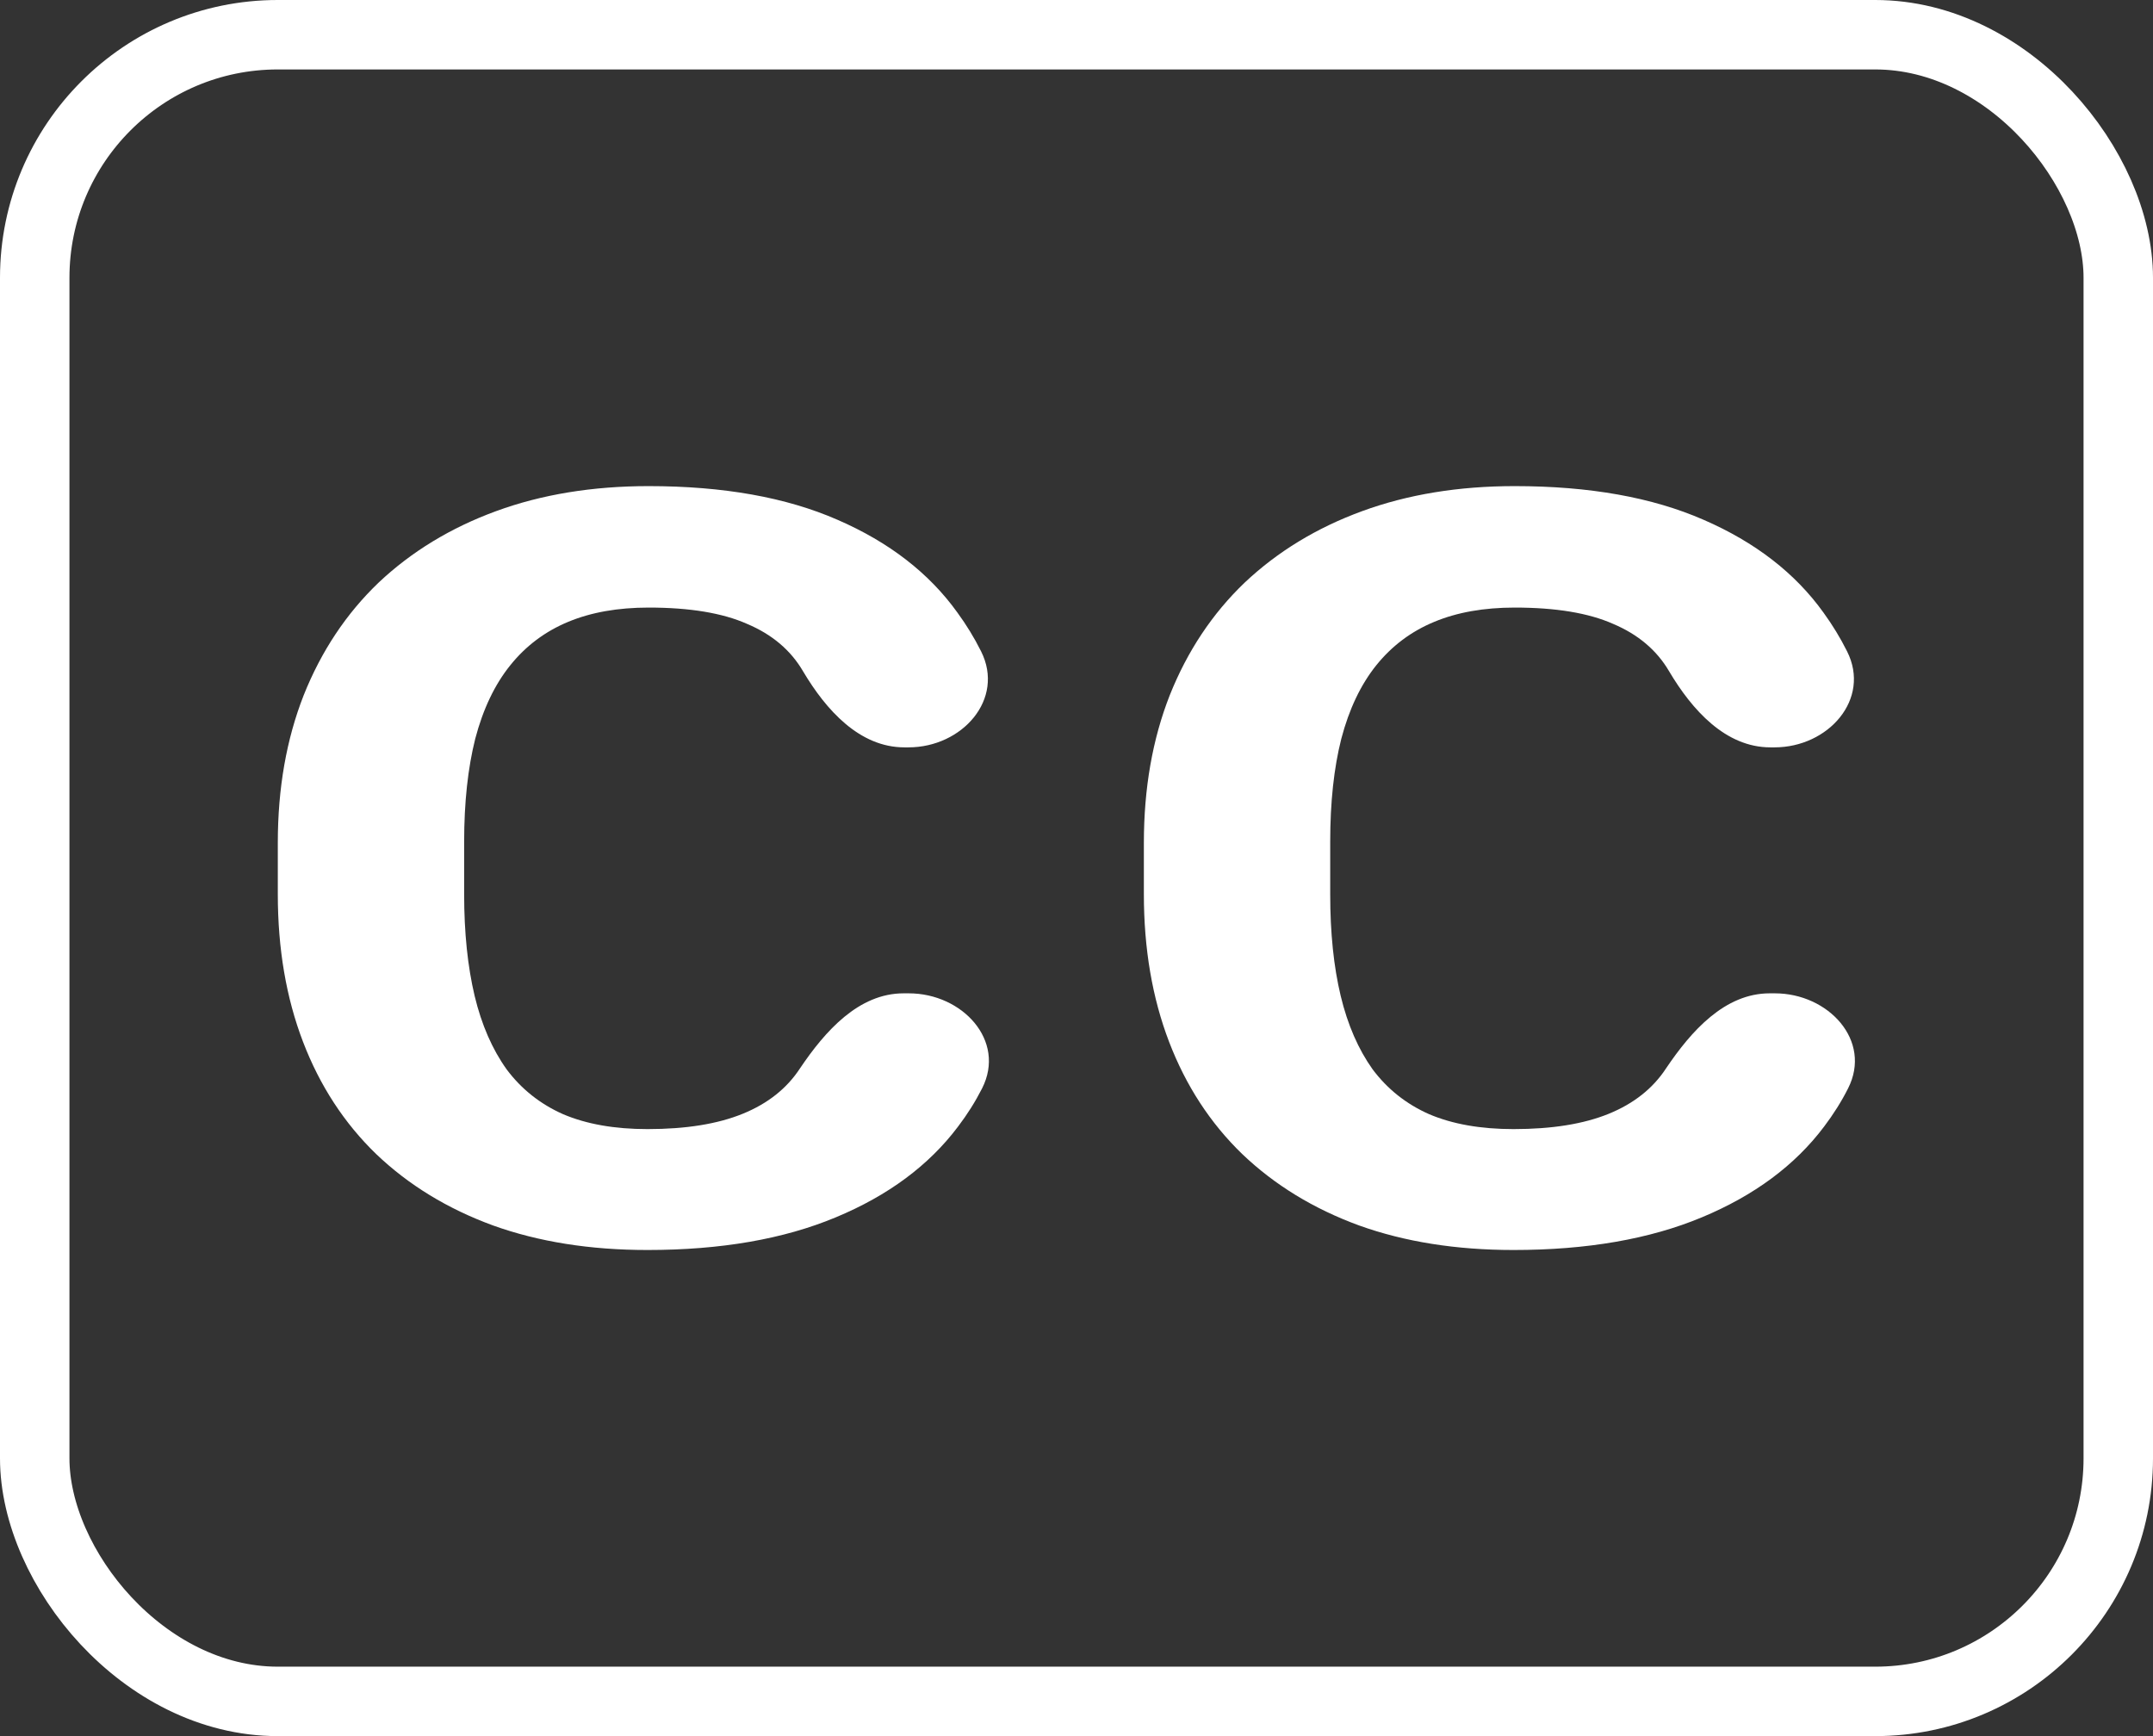 <svg width="31" height="25" viewBox="0 0 31 25" fill="none" xmlns="http://www.w3.org/2000/svg">
<rect x="0" y="0" width="31" height="25" fill="#333333" stroke="none"/>
<path d="M11.519 15.384C11.881 14.847 12.363 14.304 13.011 14.304H13.085C13.856 14.304 14.489 14.984 14.141 15.672C14.044 15.863 13.929 16.046 13.795 16.222C13.376 16.78 12.789 17.216 12.033 17.53C11.283 17.843 10.38 18 9.323 18C8.496 18 7.755 17.882 7.1 17.647C6.444 17.407 5.883 17.064 5.417 16.619C4.956 16.173 4.605 15.634 4.363 15.002C4.121 14.37 4 13.662 4 12.878V12.136C4 11.352 4.124 10.645 4.372 10.013C4.626 9.376 4.986 8.835 5.452 8.389C5.925 7.943 6.489 7.6 7.144 7.36C7.799 7.12 8.532 7 9.34 7C10.415 7 11.321 7.162 12.059 7.485C12.803 7.808 13.379 8.254 13.786 8.822C13.916 9 14.029 9.185 14.126 9.379C14.472 10.069 13.853 10.762 13.081 10.762H13.022C12.375 10.762 11.893 10.223 11.563 9.667C11.386 9.364 11.118 9.136 10.757 8.984C10.403 8.827 9.931 8.749 9.34 8.749C8.898 8.749 8.511 8.817 8.18 8.955C7.85 9.092 7.572 9.3 7.348 9.579C7.123 9.858 6.955 10.211 6.843 10.637C6.737 11.059 6.683 11.553 6.683 12.122V12.878C6.683 13.432 6.734 13.919 6.834 14.341C6.934 14.757 7.088 15.11 7.295 15.399C7.507 15.683 7.779 15.899 8.109 16.045C8.446 16.188 8.85 16.259 9.323 16.259C9.878 16.259 10.335 16.185 10.695 16.038C11.056 15.891 11.33 15.673 11.519 15.384Z" fill="white"/>
<path d="M23.989 15.384C24.351 14.847 24.833 14.304 25.481 14.304H25.555C26.326 14.304 26.958 14.984 26.61 15.672C26.514 15.863 26.398 16.046 26.265 16.222C25.846 16.78 25.258 17.216 24.503 17.53C23.753 17.843 22.849 18 21.793 18C20.966 18 20.225 17.882 19.57 17.647C18.914 17.407 18.353 17.064 17.887 16.619C17.426 16.173 17.075 15.634 16.833 15.002C16.591 14.37 16.47 13.662 16.47 12.878V12.136C16.47 11.352 16.594 10.645 16.842 10.013C17.096 9.376 17.456 8.835 17.922 8.389C18.395 7.943 18.958 7.6 19.614 7.36C20.269 7.12 21.001 7 21.81 7C22.885 7 23.791 7.162 24.529 7.485C25.273 7.808 25.849 8.254 26.256 8.822C26.385 9 26.498 9.185 26.595 9.379C26.942 10.069 26.323 10.762 25.551 10.762H25.491C24.845 10.762 24.363 10.223 24.033 9.667C23.856 9.364 23.587 9.136 23.227 8.984C22.873 8.827 22.401 8.749 21.81 8.749C21.367 8.749 20.981 8.817 20.65 8.955C20.319 9.092 20.042 9.3 19.817 9.579C19.593 9.858 19.425 10.211 19.313 10.637C19.206 11.059 19.153 11.553 19.153 12.122V12.878C19.153 13.432 19.203 13.919 19.304 14.341C19.404 14.757 19.558 15.11 19.764 15.399C19.977 15.683 20.248 15.899 20.579 16.045C20.916 16.188 21.32 16.259 21.793 16.259C22.348 16.259 22.805 16.185 23.165 16.038C23.525 15.891 23.8 15.673 23.989 15.384Z" fill="white"/>
<rect x="0.5" y="0.5" width="30" height="24" rx="3.5" stroke="white"/>
</svg>
